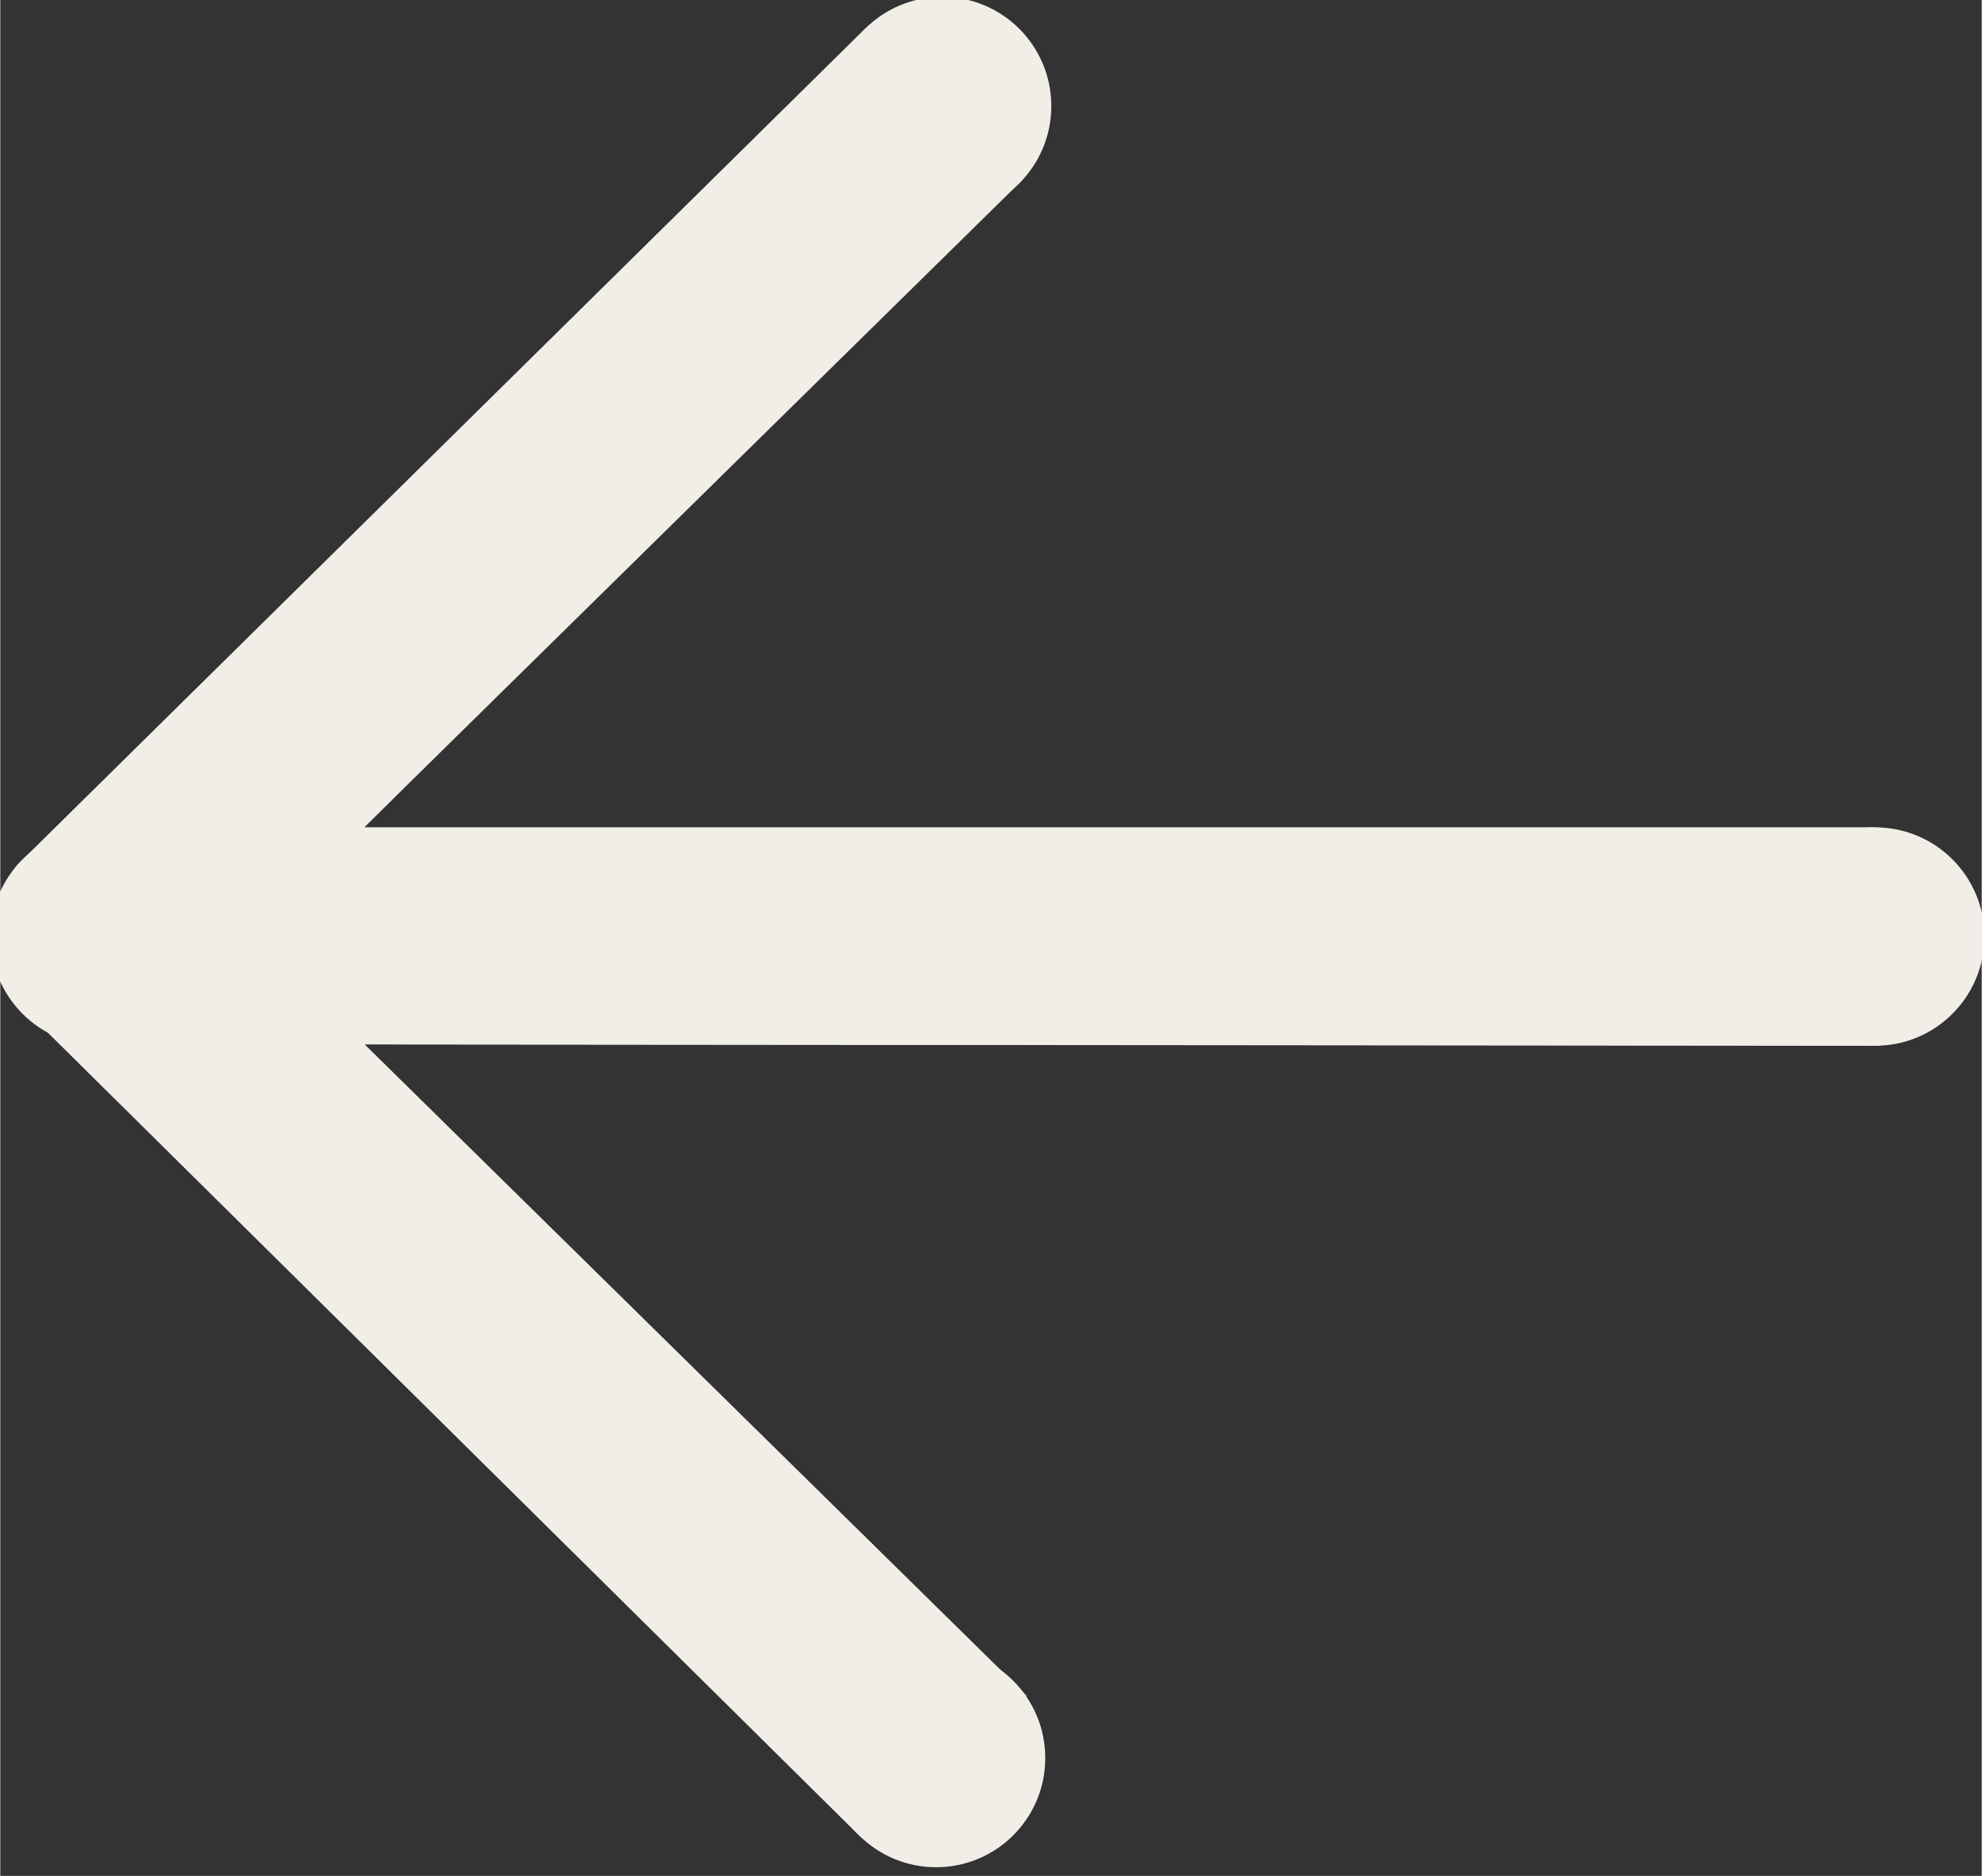 <?xml version="1.0" encoding="UTF-8"?>
<!DOCTYPE svg PUBLIC "-//W3C//DTD SVG 1.1//EN" "http://www.w3.org/Graphics/SVG/1.1/DTD/svg11.dtd">
<!-- Creator: CorelDRAW 2018 (64-Bit) -->
<svg xmlns="http://www.w3.org/2000/svg" xml:space="preserve" width="410px" height="388px" version="1.1" style="shape-rendering:geometricPrecision; text-rendering:geometricPrecision; image-rendering:optimizeQuality; fill-rule:evenodd; clip-rule:evenodd"
viewBox="0 0 410 388.11"
 xmlns:xlink="http://www.w3.org/1999/xlink">
 <rect x="0" y="0" width="410" height="388.11" fill="#333333" stroke="none"/>
 <defs>
  <style type="text/css">
   <![CDATA[
    .str1 {stroke:#F1EEE8;stroke-width:2;stroke-miterlimit:22.926}
    .str0 {stroke:#F1EEE8;stroke-width:2.08;stroke-miterlimit:22.926}
    .fil1 {fill:none}
    .fil0 {fill:#F1EEE8}
   ]]>
  </style>
 </defs>
 <g id="Layer_x0020_1">
  <g id="_1934726658400">
   <g>
    <ellipse class="fil0 str0" cx="387.98" cy="193.77" rx="21.54" ry="21.55"/>
    <ellipse class="fil0 str0" cx="194.9" cy="21.94" rx="21.54" ry="21.55"/>
    <ellipse class="fil0 str0" cx="193.65" cy="363.73" rx="21.54" ry="21.55"/>
    <ellipse class="fil0 str0" cx="20.57" cy="193.77" rx="21.54" ry="21.55"/>
    <line class="fil1 str0" x1="4.27" y1="179.68" x2="179.77" y2= "6.59" />
    <line class="fil1 str0" x1="35.01" y1="209.76" x2="214.07" y2= "31.79" />
    <line class="fil1 str0" x1="10.5" y1="212.83" x2="178.5" y2= "379.05" />
    <line class="fil1 str0" x1="36.76" y1="179.56" x2="210.91" y2= "350.83" />
    <line class="fil1 str0" x1="20.57" y1="172.22" x2="387.98" y2= "172.22" />
    <line class="fil1 str0" x1="387.98" y1="215.32" x2="16.89" y2= "215.01" />
   </g>
   <polygon class="fil0 str1" points="4.27,179.68 179.77,6.59 210.02,37.29 72.78,172.22 387.98,172.22 387.98,215.32 72.85,215.05 210.91,350.83 178.5,379.05 10.5,212.83 "/>
  </g>
 </g>
</svg>
